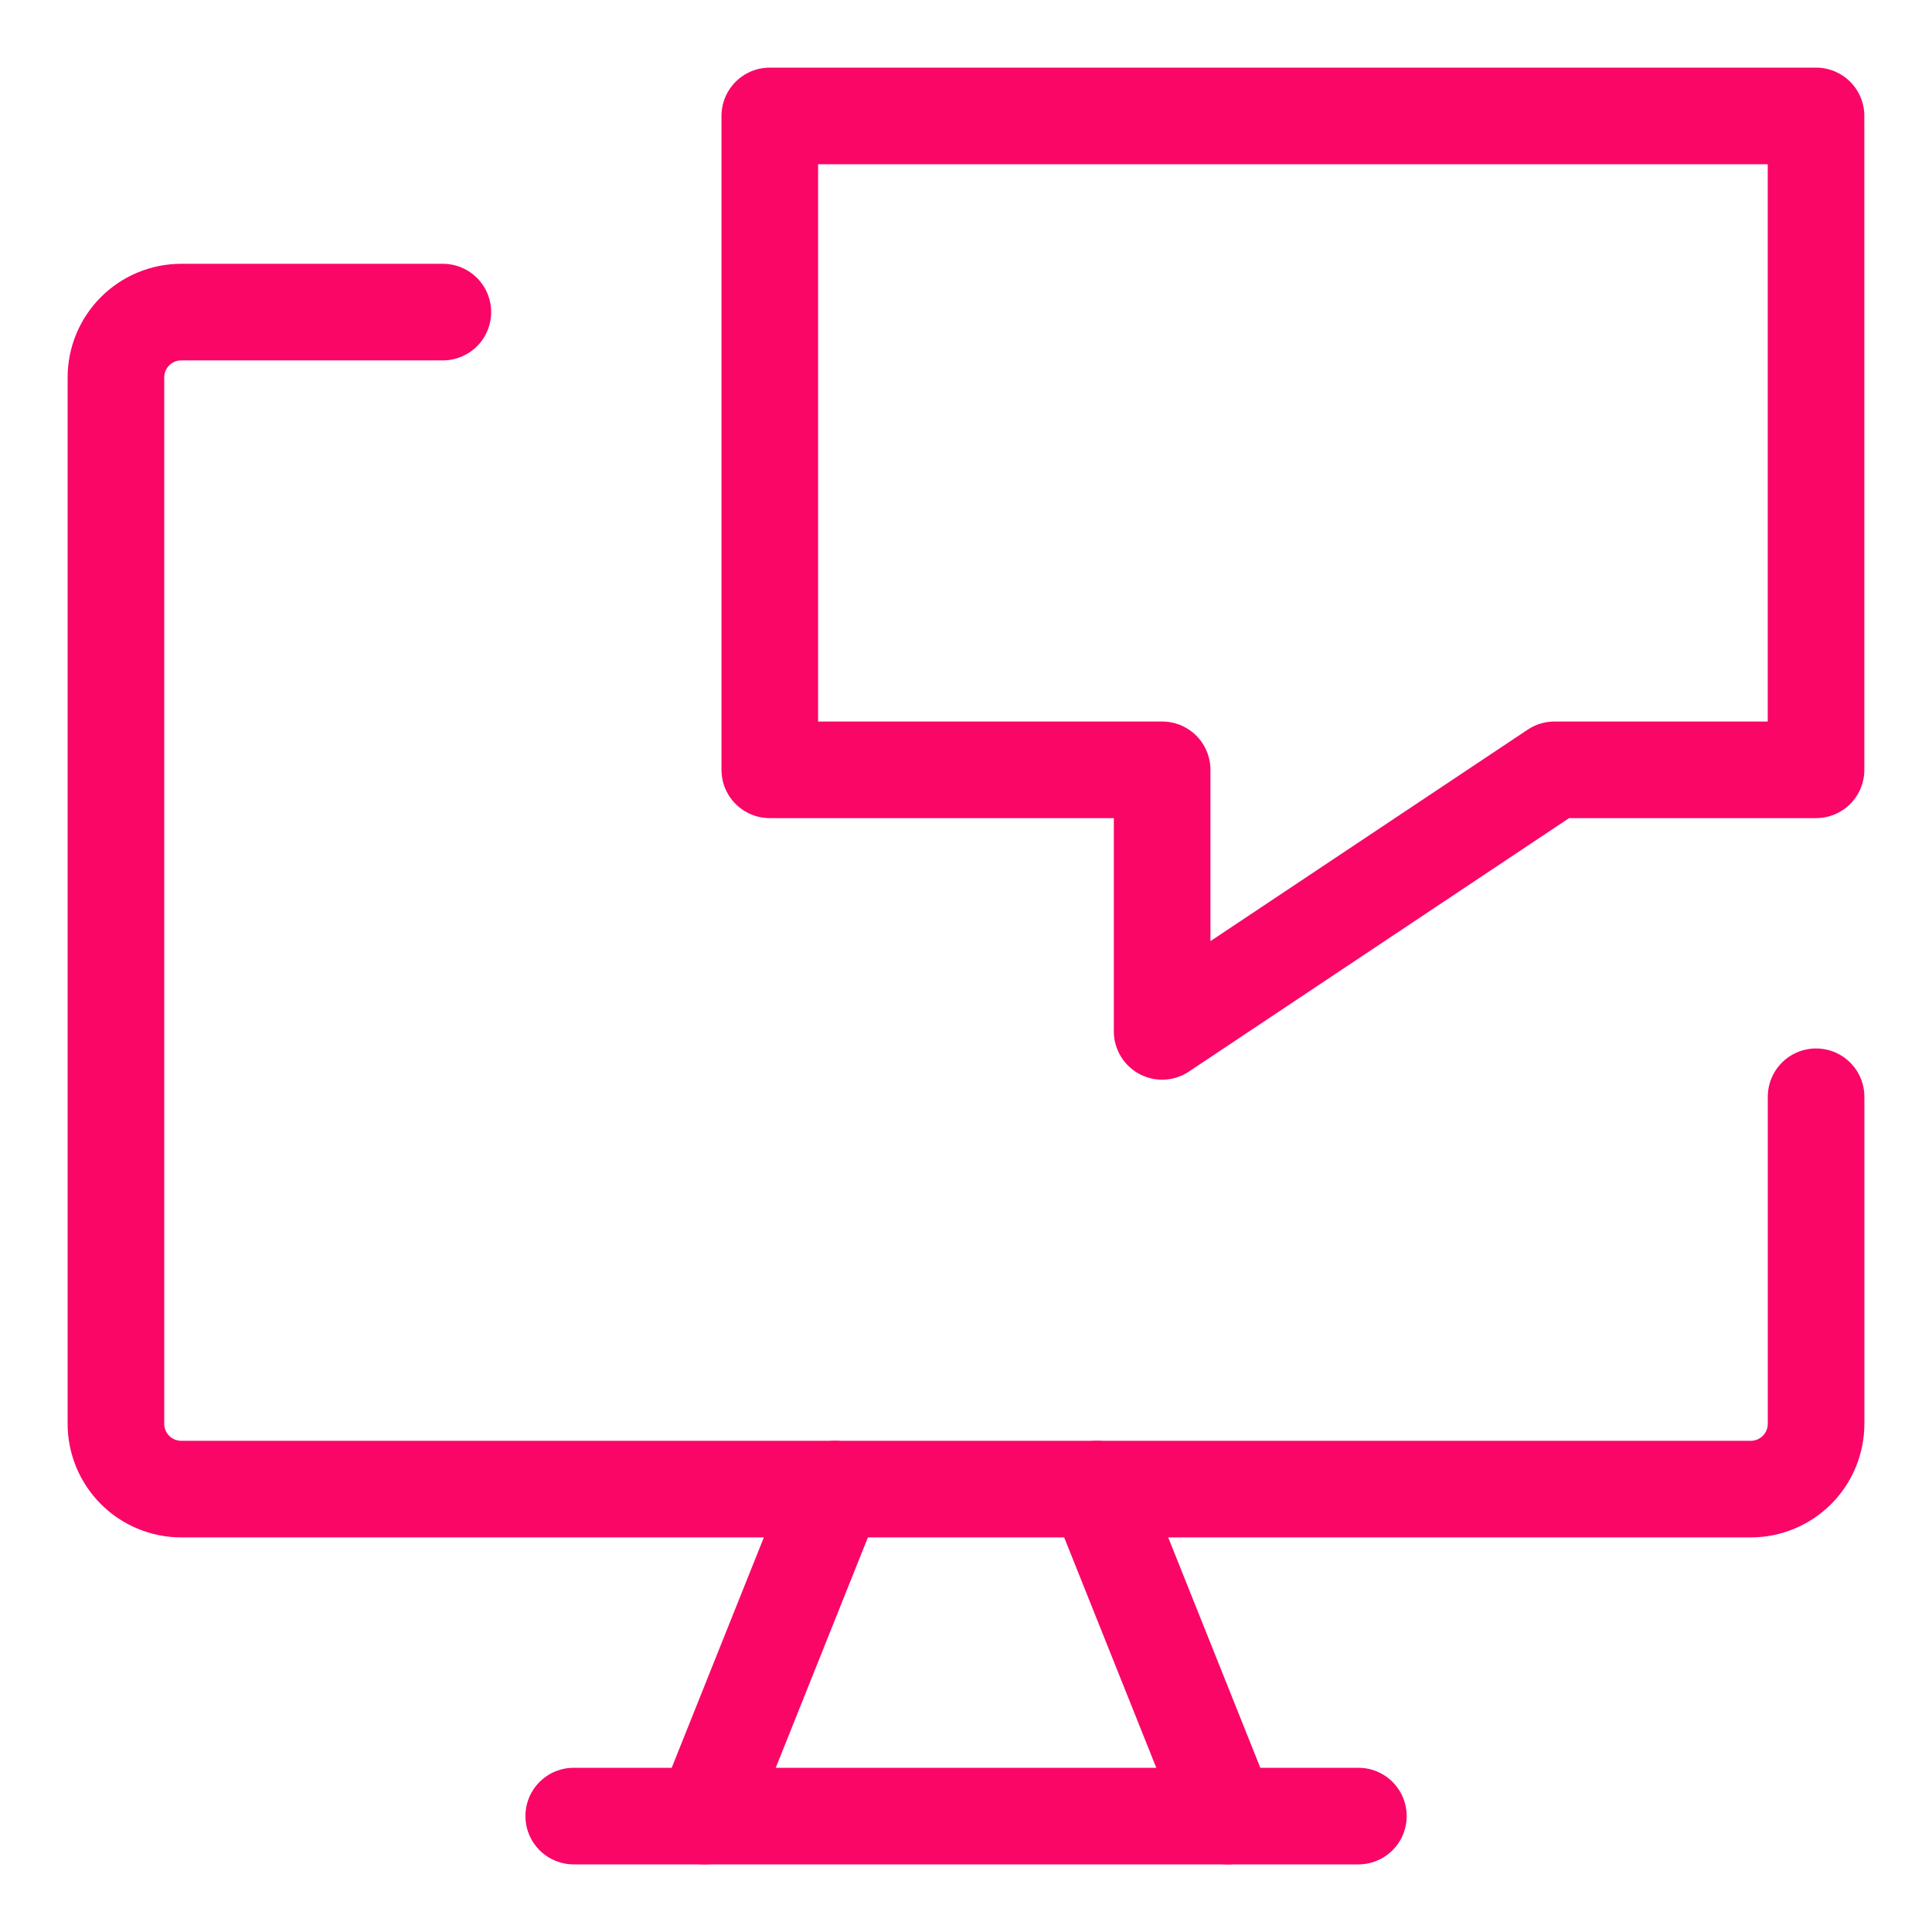 <svg xmlns="http://www.w3.org/2000/svg" width="50" height="50" viewBox="0 0 50 50" fill="none"><path d="M47 28.384V36.846C47 37.295 46.822 37.725 46.505 38.043C46.187 38.36 45.757 38.538 45.308 38.538H4.692C4.243 38.538 3.813 38.36 3.496 38.043C3.178 37.725 3 37.295 3 36.846V9.769C3 9.32 3.178 8.89 3.496 8.572C3.813 8.255 4.243 8.077 4.692 8.077H11.461" stroke="#F90667" stroke-width="2.5" stroke-linecap="round" stroke-linejoin="round"></path><path d="M21.615 38.538L18.23 47" stroke="#F90667" stroke-width="2.5" stroke-linecap="round" stroke-linejoin="round"></path><path d="M28.387 38.538L31.771 47" stroke="#F90667" stroke-width="2.5" stroke-linecap="round" stroke-linejoin="round"></path><path d="M14.848 47H35.155" stroke="#F90667" stroke-width="2.5" stroke-linecap="round" stroke-linejoin="round"></path><path d="M19.922 19.923H30.076V26.692L40.23 19.923H46.999V3H19.922V19.923Z" stroke="#F90667" stroke-width="2.5" stroke-linecap="round" stroke-linejoin="round"></path></svg>